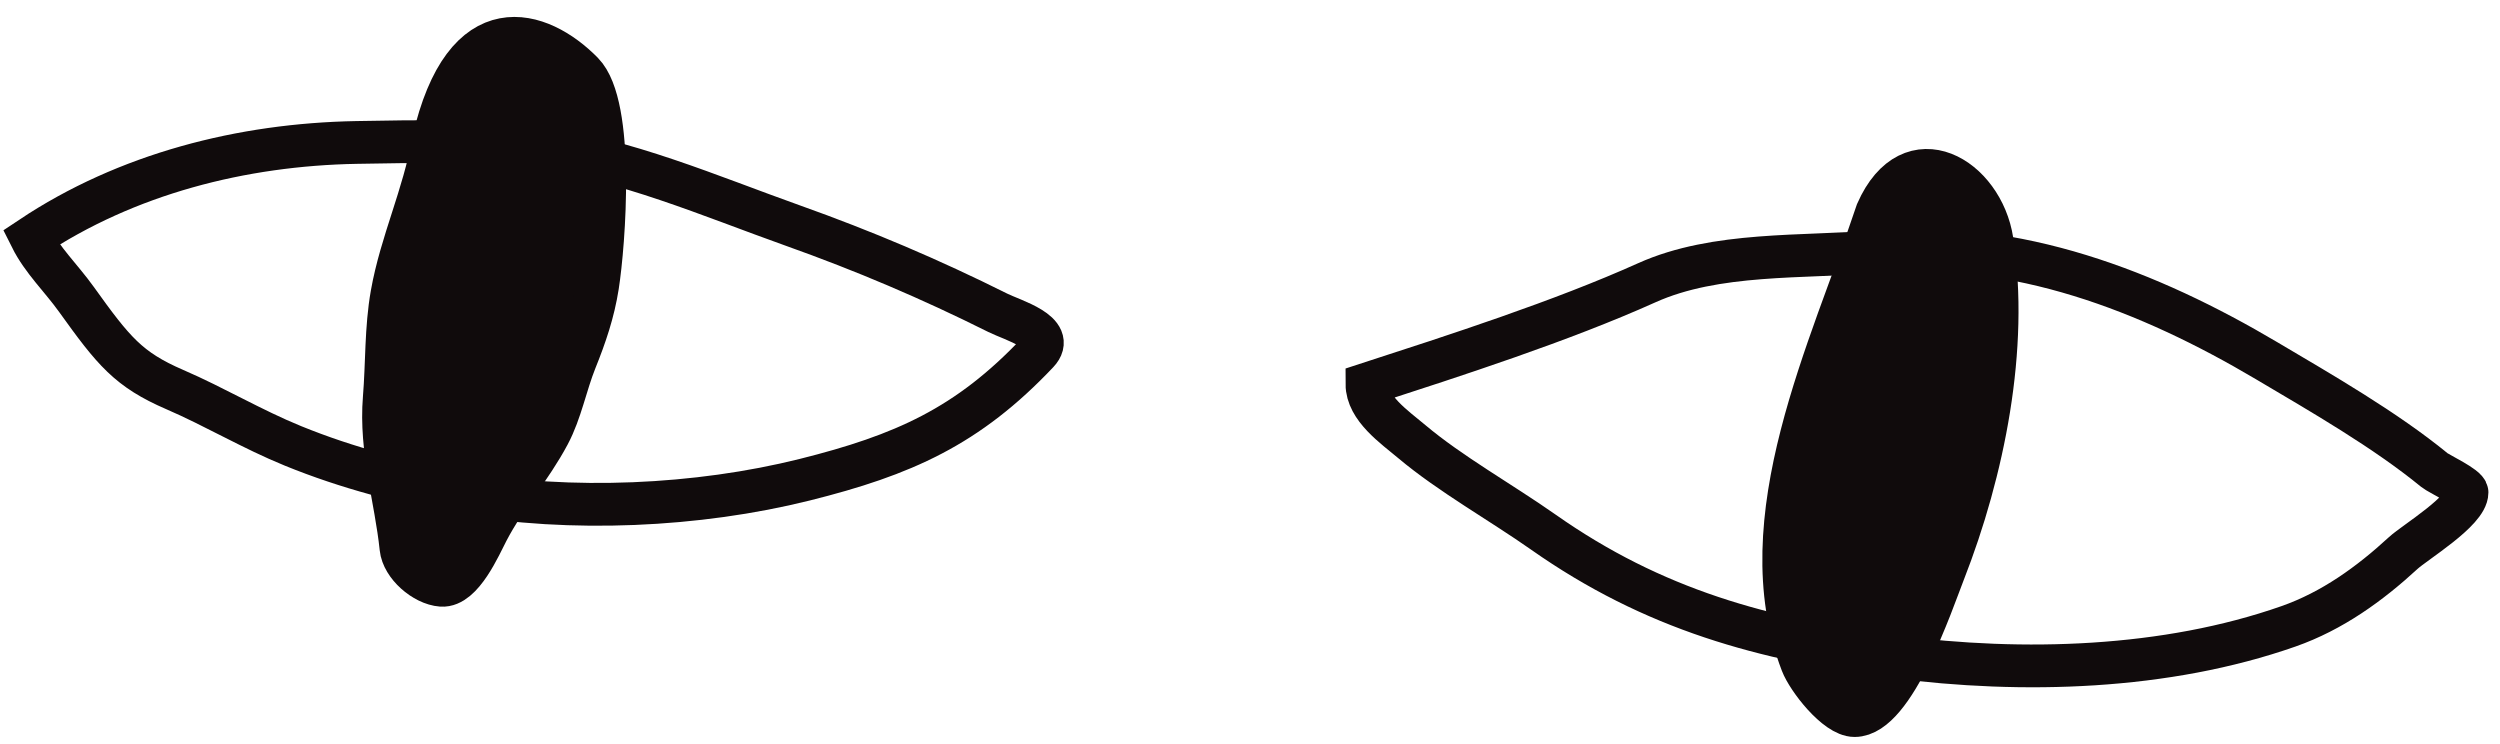 <?xml version="1.0" encoding="UTF-8"?> <svg xmlns="http://www.w3.org/2000/svg" width="121" height="36" viewBox="0 0 121 36" fill="none"><path d="M17.258 6.895C11.714 6.994 6.137 8.409 1.5 11.5C2.055 12.611 2.954 13.45 3.7 14.491C5.5 17 6.216 17.886 8.459 18.855C10.383 19.686 12.2 20.774 14.187 21.584C16.81 22.652 19.568 23.372 22.358 23.864C27.6 24.79 33.765 24.514 38.95 23.218C43.717 22.026 46.84 20.645 50.227 17.059C51.143 16.088 49.014 15.501 48.287 15.137C45.025 13.507 41.812 12.142 38.375 10.918C34.38 9.494 30.208 7.682 25.985 7.147C23.099 6.781 20.168 6.843 17.258 6.895Z" stroke="#100B0C" stroke-width="2.07" stroke-linecap="round"></path><path d="M79.703 13.686C75.588 15.537 70.447 17.197 66.16 18.588C66.16 19.758 67.491 20.667 68.32 21.365C70.187 22.938 72.653 24.317 74.697 25.754C80.032 29.505 85.351 30.96 91.702 31.788C97.91 32.598 104.831 32.396 110.764 30.314C112.879 29.572 114.69 28.264 116.318 26.765C116.879 26.249 119.404 24.727 119.404 23.834C119.404 23.559 118.042 22.93 117.827 22.754C115.442 20.802 112.365 19.034 109.702 17.457C103.998 14.079 97.615 11.601 90.845 12.177C87.26 12.482 83.049 12.18 79.703 13.686Z" stroke="#100B0C" stroke-width="2.07" stroke-linecap="round"></path><path d="M87.209 32.096C84.534 25.141 88.628 16.901 90.843 10.257C92.5 6.503 95.947 8.611 96.414 11.646C97.209 16.81 95.996 22.803 94.083 27.691C93.512 29.149 91.677 34.634 89.763 34.634C88.869 34.634 87.503 32.862 87.209 32.096Z" fill="#100B0C" stroke="#100B0C" stroke-width="2.07" stroke-linecap="round"></path><path d="M18.97 14.236C19.416 11.723 20.5 9.5 20.969 6.855C22.488 0.187 26.143 1.429 28.196 3.522C29.76 5.117 29.241 11.798 28.922 13.839C28.722 15.115 28.334 16.252 27.852 17.448C27.386 18.607 27.151 19.915 26.565 21.02C25.691 22.666 24.45 24.053 23.597 25.691C23.228 26.399 22.37 28.4 21.37 28.327C20.524 28.265 19.493 27.367 19.407 26.526C19.161 24.137 18.392 21.791 18.598 19.268C18.735 17.596 18.674 15.903 18.97 14.236Z" fill="#100B0C" stroke="#100B0C" stroke-width="2.07" stroke-linecap="round"></path></svg> 